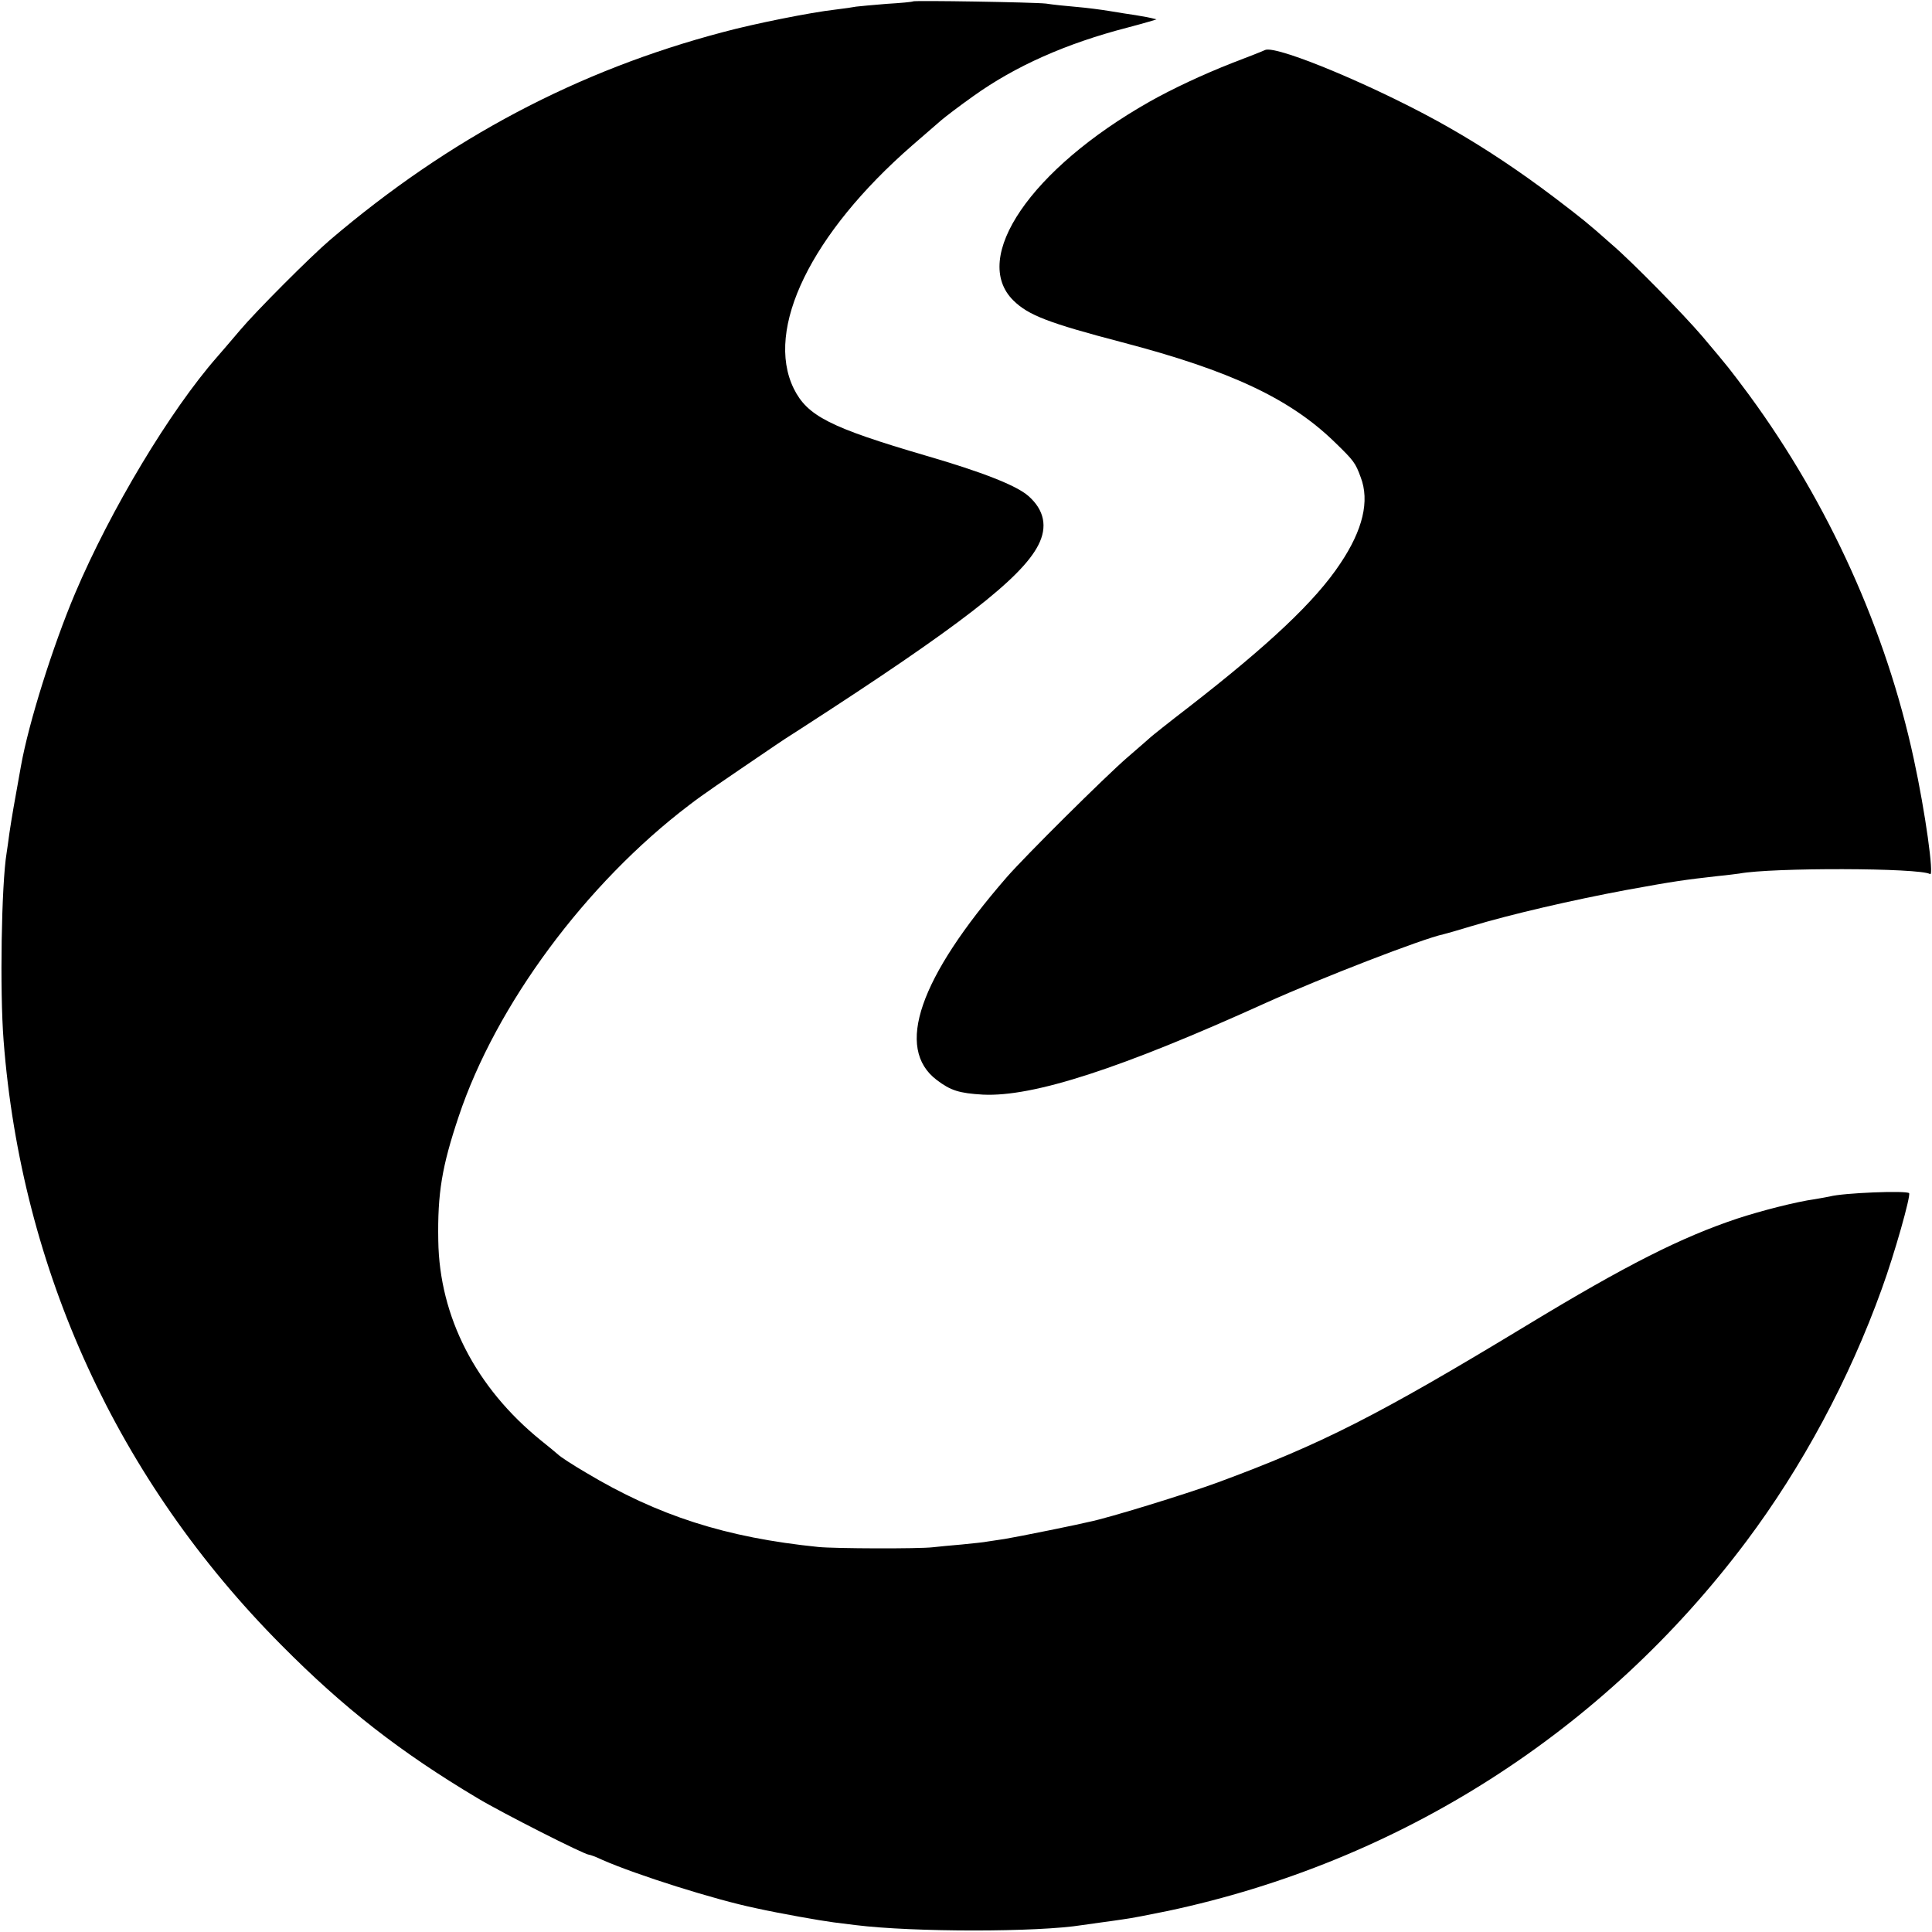 <?xml version="1.0" standalone="no"?>
<!DOCTYPE svg PUBLIC "-//W3C//DTD SVG 20010904//EN"
 "http://www.w3.org/TR/2001/REC-SVG-20010904/DTD/svg10.dtd">
<svg version="1.0" xmlns="http://www.w3.org/2000/svg"
 width="700pt" height="700pt" viewBox="0 0 700 700"
 preserveAspectRatio="xMidYMid meet">
<g transform="translate(0,700) scale(0.1,-0.1)"
fill="#000000" stroke="none">
<path d="M3308 6995 c-2 -2 -45 -6 -96 -9 -51 -4 -101 -9 -110 -10 -9 -2 -44
-7 -77 -11 -88 -10 -293 -51 -404 -81 -528 -139 -993 -385 -1426 -754 -69 -59
-266 -256 -325 -326 -36 -42 -73 -86 -84 -98 -170 -194 -386 -554 -514 -856
-80 -189 -168 -468 -196 -625 -24 -132 -34 -190 -42 -244 -3 -25 -8 -57 -10
-71 -19 -115 -25 -502 -11 -680 64 -832 414 -1595 1007 -2191 226 -228 430
-387 710 -554 90 -54 388 -205 404 -205 4 0 26 -8 49 -19 123 -54 407 -144
557 -175 86 -19 233 -45 280 -51 30 -4 66 -8 80 -10 209 -26 660 -26 821 0 13
2 42 6 64 9 22 3 60 8 85 12 25 3 97 17 160 30 843 179 1580 650 2097 1339
203 271 373 587 491 915 46 126 106 339 99 347 -11 10 -239 1 -287 -12 -8 -2
-33 -6 -55 -10 -66 -9 -195 -42 -280 -70 -204 -68 -404 -169 -765 -388 -538
-326 -743 -430 -1120 -569 -115 -42 -394 -128 -464 -142 -11 -3 -77 -17 -146
-31 -69 -14 -141 -28 -160 -31 -19 -3 -46 -7 -60 -9 -14 -3 -56 -7 -95 -11
-38 -3 -86 -8 -105 -10 -50 -6 -356 -5 -415 1 -335 34 -581 113 -843 270 -46
27 -91 56 -100 65 -9 8 -37 31 -62 51 -236 191 -368 448 -372 724 -3 172 13
268 74 450 135 404 461 844 835 1128 52 40 107 77 313 217 8 6 51 34 95 62
570 368 796 543 857 663 34 66 22 127 -36 178 -43 38 -168 87 -371 146 -348
102 -430 144 -479 243 -106 216 63 562 429 881 44 38 91 79 105 91 14 12 66
52 117 88 151 108 334 190 558 248 61 16 108 30 105 30 -27 7 -40 9 -75 15
-22 3 -65 10 -95 15 -30 5 -84 12 -120 15 -36 3 -85 8 -110 12 -45 5 -477 12
-482 8z"/>
<path d="M4584 6819 c-10 -5 -64 -26 -119 -47 -107 -42 -218 -94 -301 -141
-429 -243 -649 -566 -492 -720 54 -53 126 -81 393 -151 394 -103 610 -205 772
-363 68 -66 74 -74 93 -126 33 -86 8 -191 -74 -313 -90 -136 -258 -294 -549
-520 -73 -56 -134 -105 -137 -108 -3 -3 -41 -36 -85 -74 -83 -72 -371 -358
-438 -435 -317 -365 -405 -619 -253 -734 50 -38 81 -48 167 -53 182 -9 500 94
1029 334 198 89 564 231 640 247 9 2 54 15 100 29 146 44 368 95 560 131 181
33 212 37 335 51 33 3 68 8 77 9 116 22 655 21 691 -2 15 -9 -17 224 -59 417
-100 465 -308 925 -596 1318 -73 98 -72 97 -169 212 -69 81 -255 271 -330 335
-90 80 -106 92 -204 167 -128 97 -254 181 -380 253 -243 140 -626 302 -671
284z"/>
</g>
</svg>

